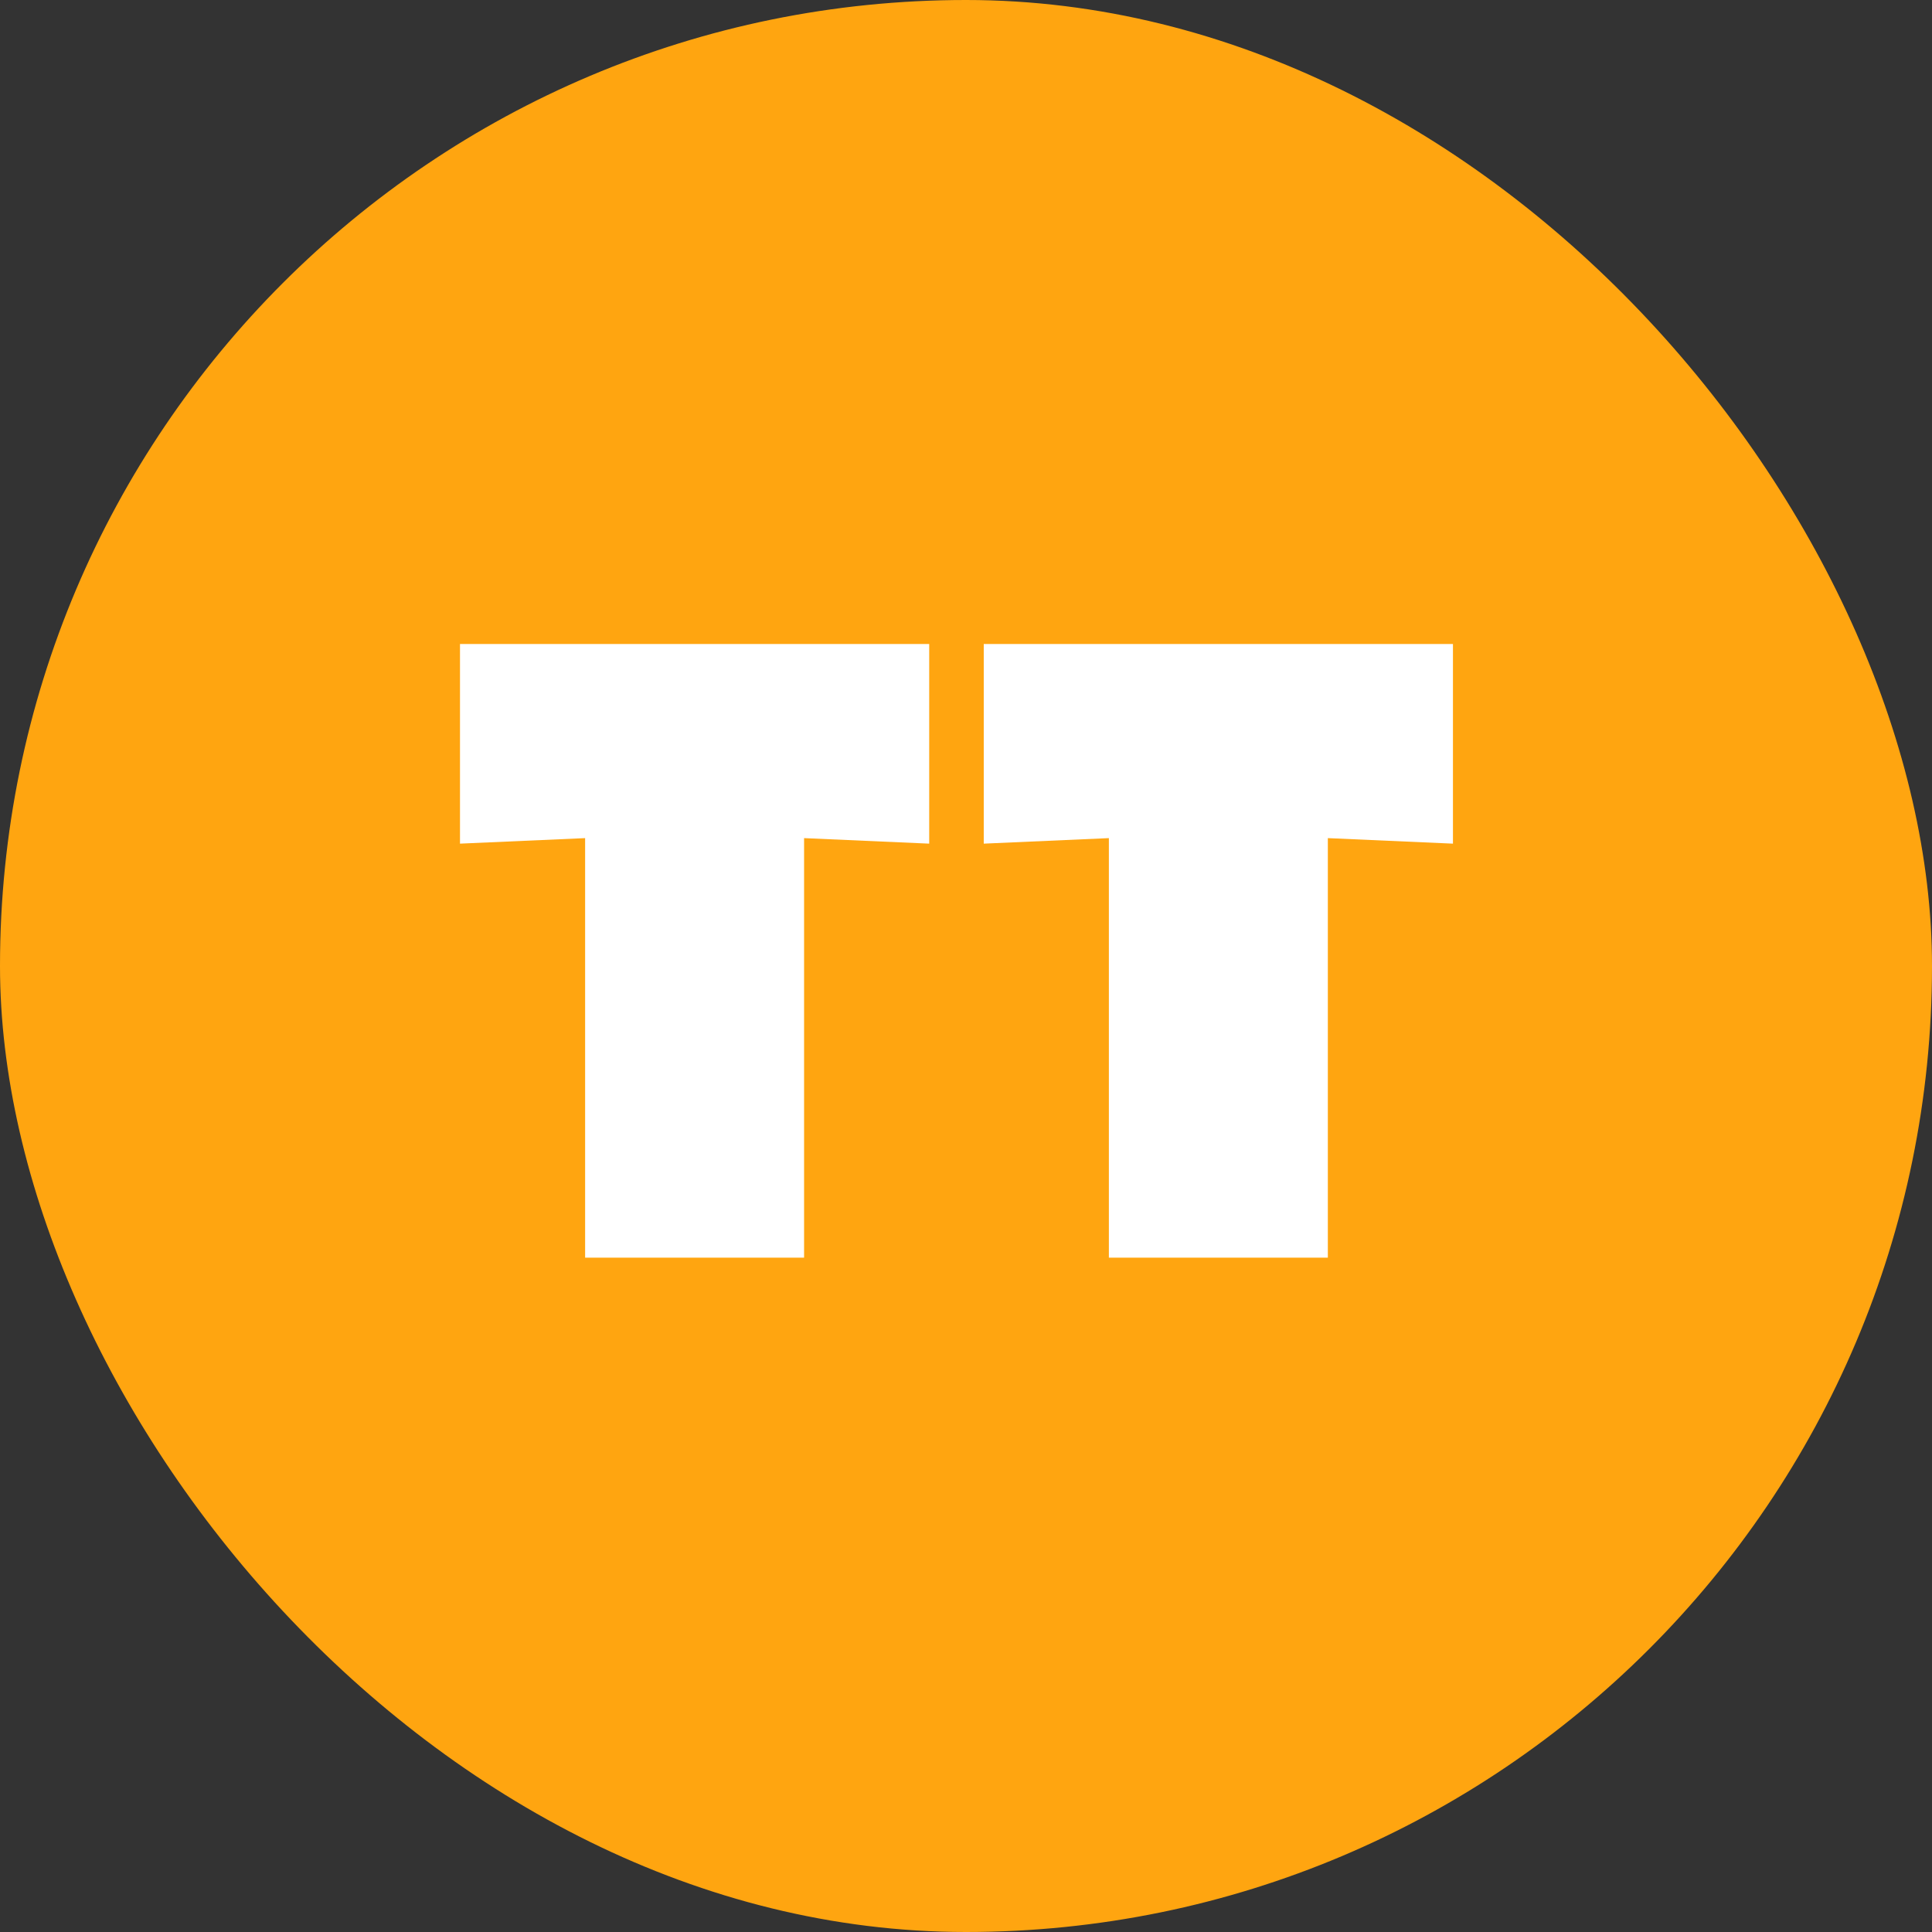 <svg width="21" height="21" viewBox="0 0 21 21" fill="none" xmlns="http://www.w3.org/2000/svg">
<rect x="0" y="0" width="21" height="21" fill="#333333" stroke="none"/>
<rect width="21" height="21" rx="10.5" fill="#FFA510"/>
<path d="M8.74 13.67H6.36V9.11L5 9.17V7H10.1V9.17L8.74 9.11V13.67Z" fill="white"/>
<path d="M14.433 13.67H12.053V9.11L10.693 9.17V7H15.793V9.17L14.433 9.11V13.67Z" fill="white"/>
</svg>
